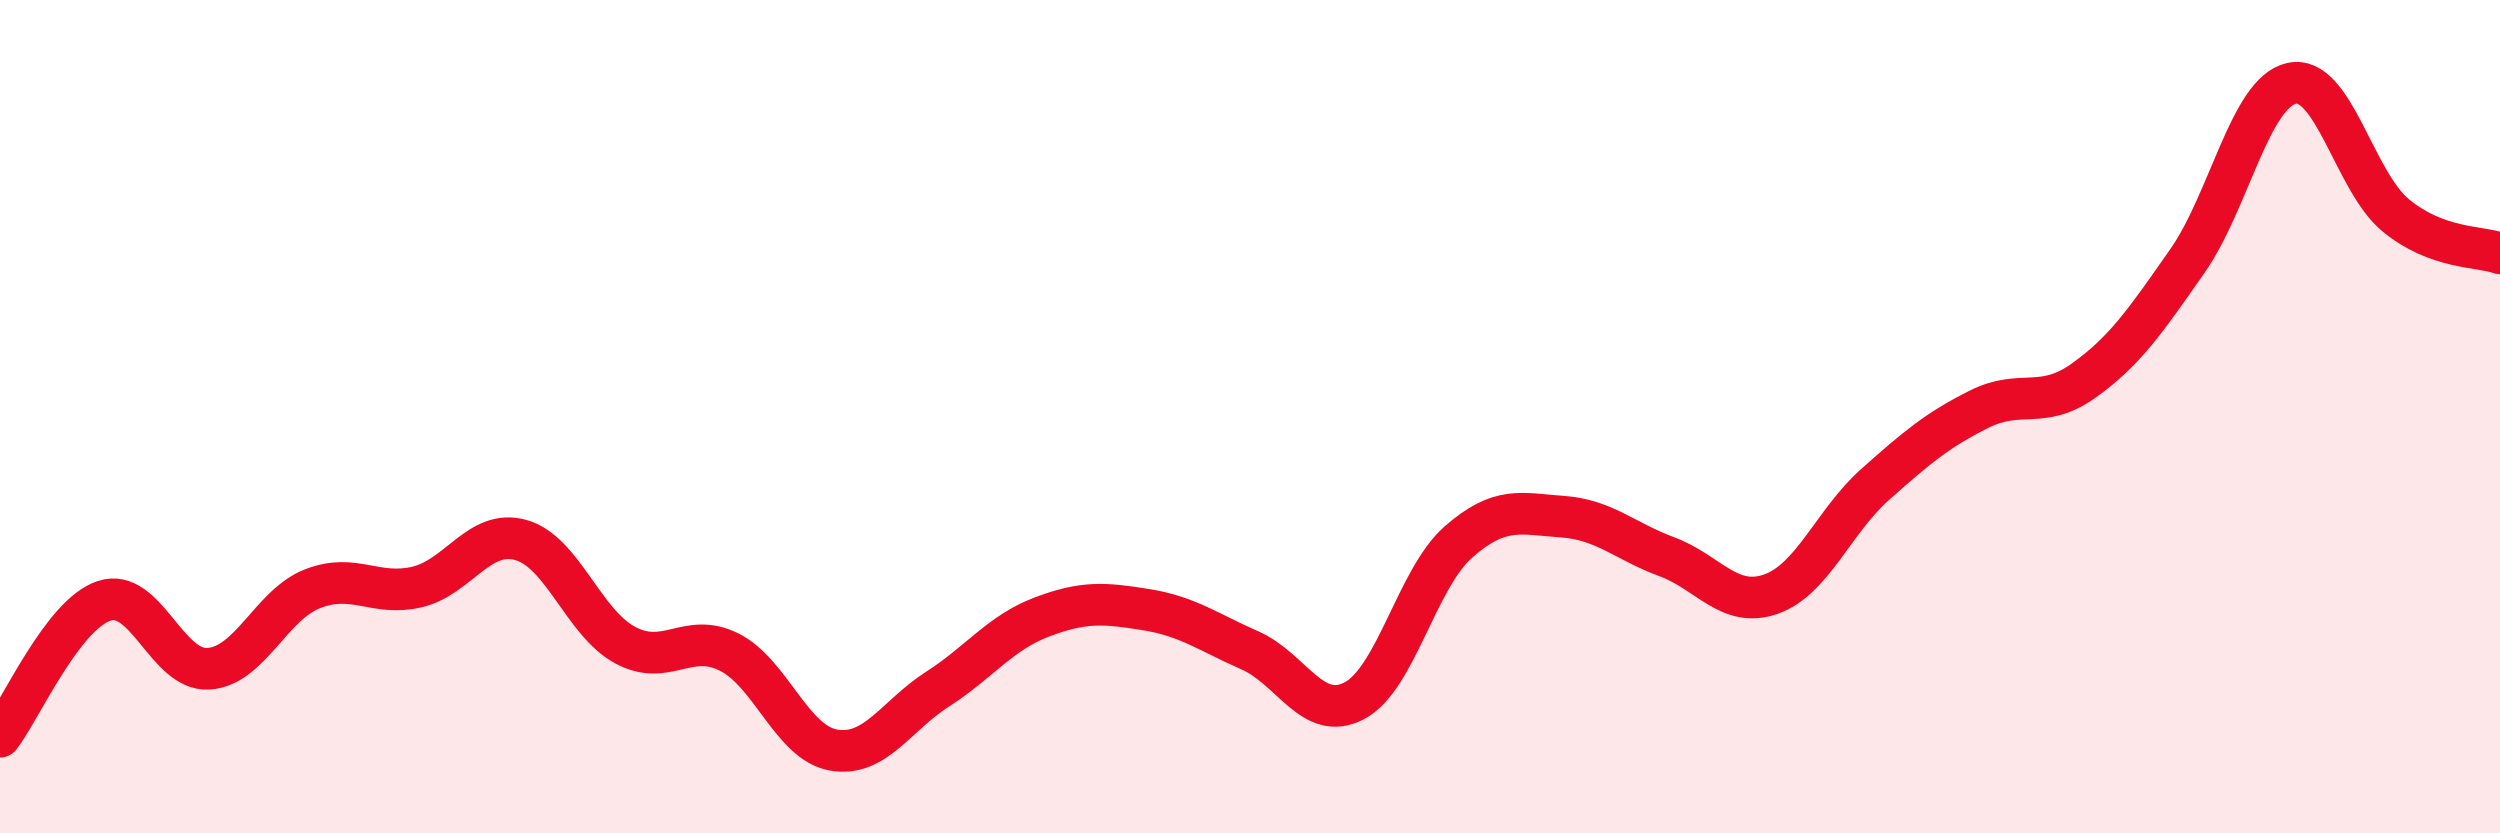 
    <svg width="60" height="20" viewBox="0 0 60 20" xmlns="http://www.w3.org/2000/svg">
      <path
        d="M 0,17.68 C 0.5,17.03 1.5,14.75 2.5,14.42 C 3.5,14.09 4,16.11 5,16.05 C 6,15.99 6.5,14.52 7.5,14.13 C 8.5,13.74 9,14.32 10,14.09 C 11,13.86 11.5,12.68 12.5,12.96 C 13.5,13.24 14,14.94 15,15.48 C 16,16.02 16.5,15.15 17.5,15.65 C 18.5,16.15 19,17.82 20,18 C 21,18.18 21.5,17.18 22.5,16.54 C 23.5,15.9 24,15.19 25,14.81 C 26,14.43 26.5,14.47 27.5,14.63 C 28.5,14.79 29,15.17 30,15.61 C 31,16.05 31.5,17.34 32.5,16.82 C 33.5,16.3 34,13.89 35,13.01 C 36,12.13 36.5,12.33 37.5,12.4 C 38.5,12.47 39,12.99 40,13.36 C 41,13.73 41.5,14.61 42.5,14.26 C 43.5,13.91 44,12.52 45,11.63 C 46,10.74 46.5,10.32 47.5,9.82 C 48.5,9.32 49,9.85 50,9.14 C 51,8.43 51.5,7.69 52.5,6.26 C 53.5,4.83 54,2.22 55,2 C 56,1.78 56.5,4.35 57.5,5.17 C 58.5,5.99 59.5,5.9 60,6.08L60 20L0 20Z"
        fill="#EB0A25"
        opacity="0.1"
        stroke-linecap="round"
        stroke-linejoin="round"
      />
      <path
        d="M 0,17.68 C 0.5,17.03 1.5,14.75 2.5,14.42 C 3.5,14.09 4,16.11 5,16.05 C 6,15.99 6.5,14.52 7.5,14.13 C 8.5,13.74 9,14.32 10,14.09 C 11,13.86 11.5,12.68 12.5,12.96 C 13.5,13.24 14,14.94 15,15.48 C 16,16.02 16.5,15.15 17.5,15.65 C 18.5,16.15 19,17.82 20,18 C 21,18.18 21.5,17.18 22.5,16.54 C 23.5,15.9 24,15.19 25,14.81 C 26,14.43 26.5,14.47 27.5,14.63 C 28.5,14.79 29,15.17 30,15.61 C 31,16.05 31.5,17.34 32.5,16.82 C 33.5,16.3 34,13.89 35,13.01 C 36,12.13 36.5,12.33 37.5,12.4 C 38.5,12.47 39,12.99 40,13.36 C 41,13.73 41.5,14.61 42.5,14.26 C 43.5,13.91 44,12.52 45,11.63 C 46,10.74 46.5,10.32 47.5,9.82 C 48.5,9.32 49,9.85 50,9.14 C 51,8.43 51.5,7.69 52.5,6.26 C 53.5,4.83 54,2.22 55,2 C 56,1.78 56.5,4.35 57.5,5.17 C 58.5,5.99 59.5,5.9 60,6.08"
        stroke="#EB0A25"
        stroke-width="1"
        fill="none"
        stroke-linecap="round"
        stroke-linejoin="round"
      />
    </svg>
  